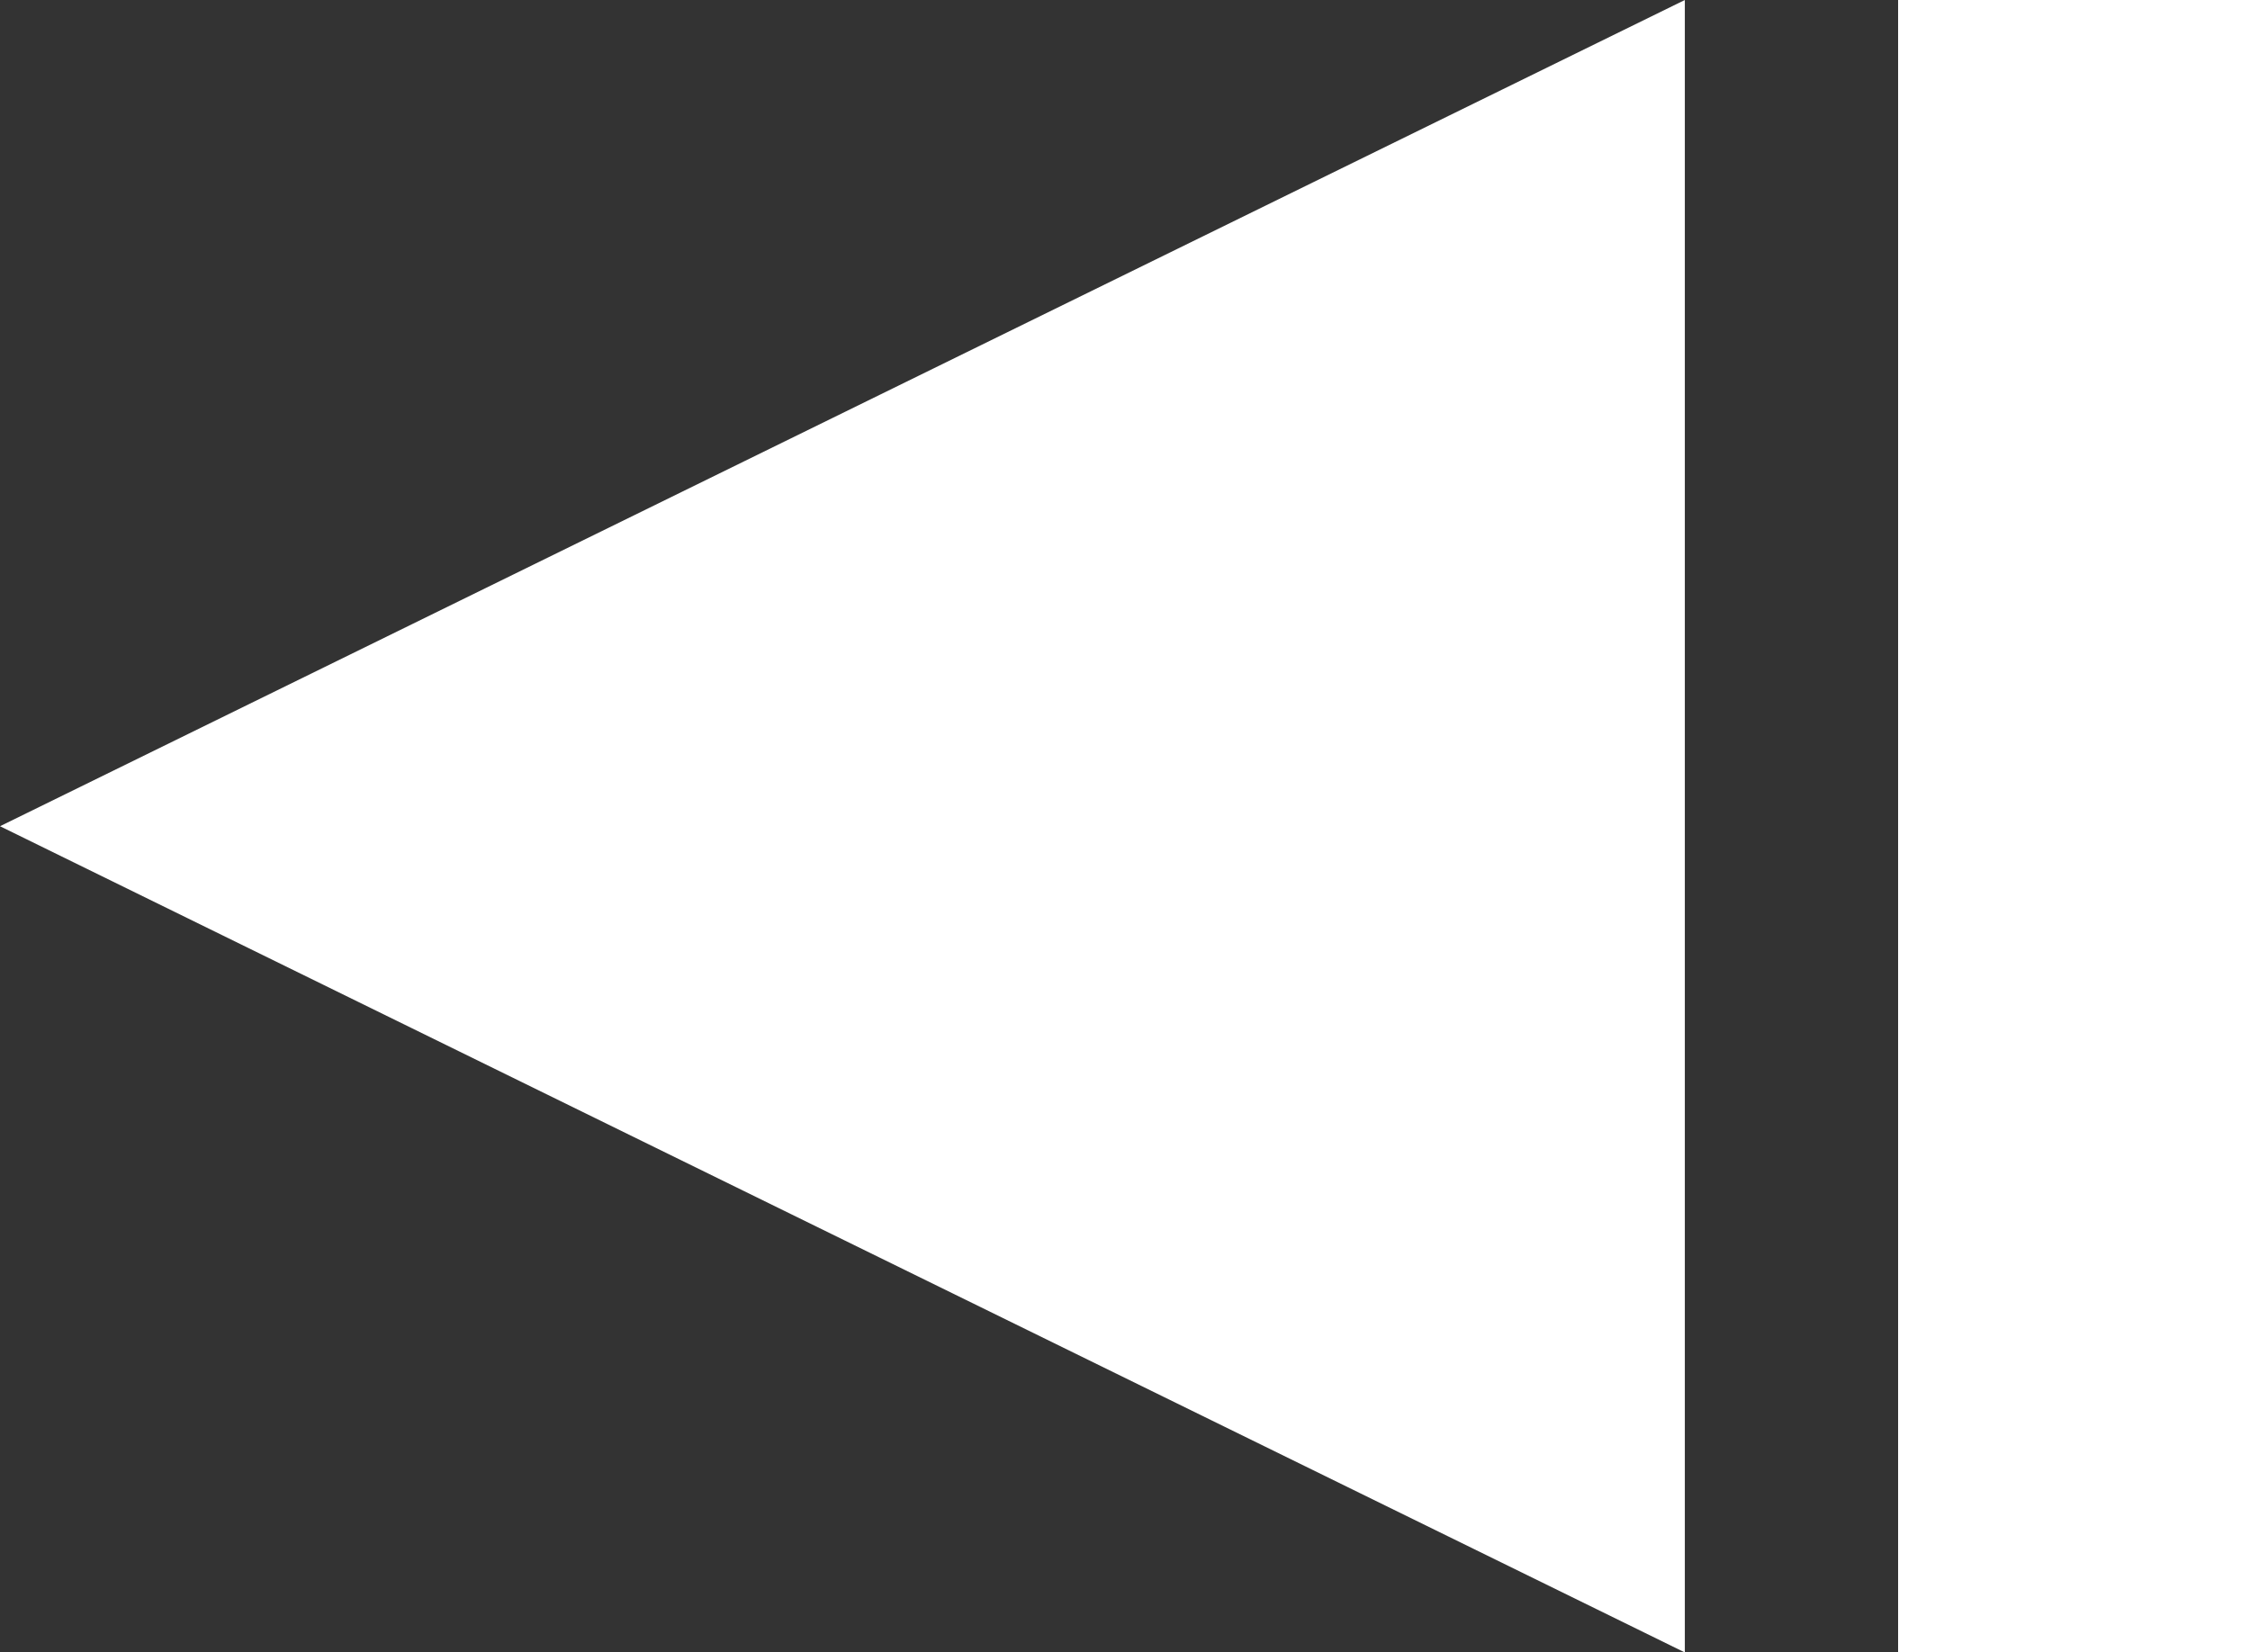 <svg width="211" height="155" viewBox="0 0 211 155" fill="none" xmlns="http://www.w3.org/2000/svg">
<rect x="0" y="0" width="211" height="155" fill="#333333" stroke="none"/>
<path d="M194.853 0L211 0V155H194.853V0Z" fill="white"/>
<path d="M178 0L211 0V155H178V0Z" fill="white"/>
<path d="M0 77.5L158 155V0L0 77.5Z" fill="white"/>
</svg>

